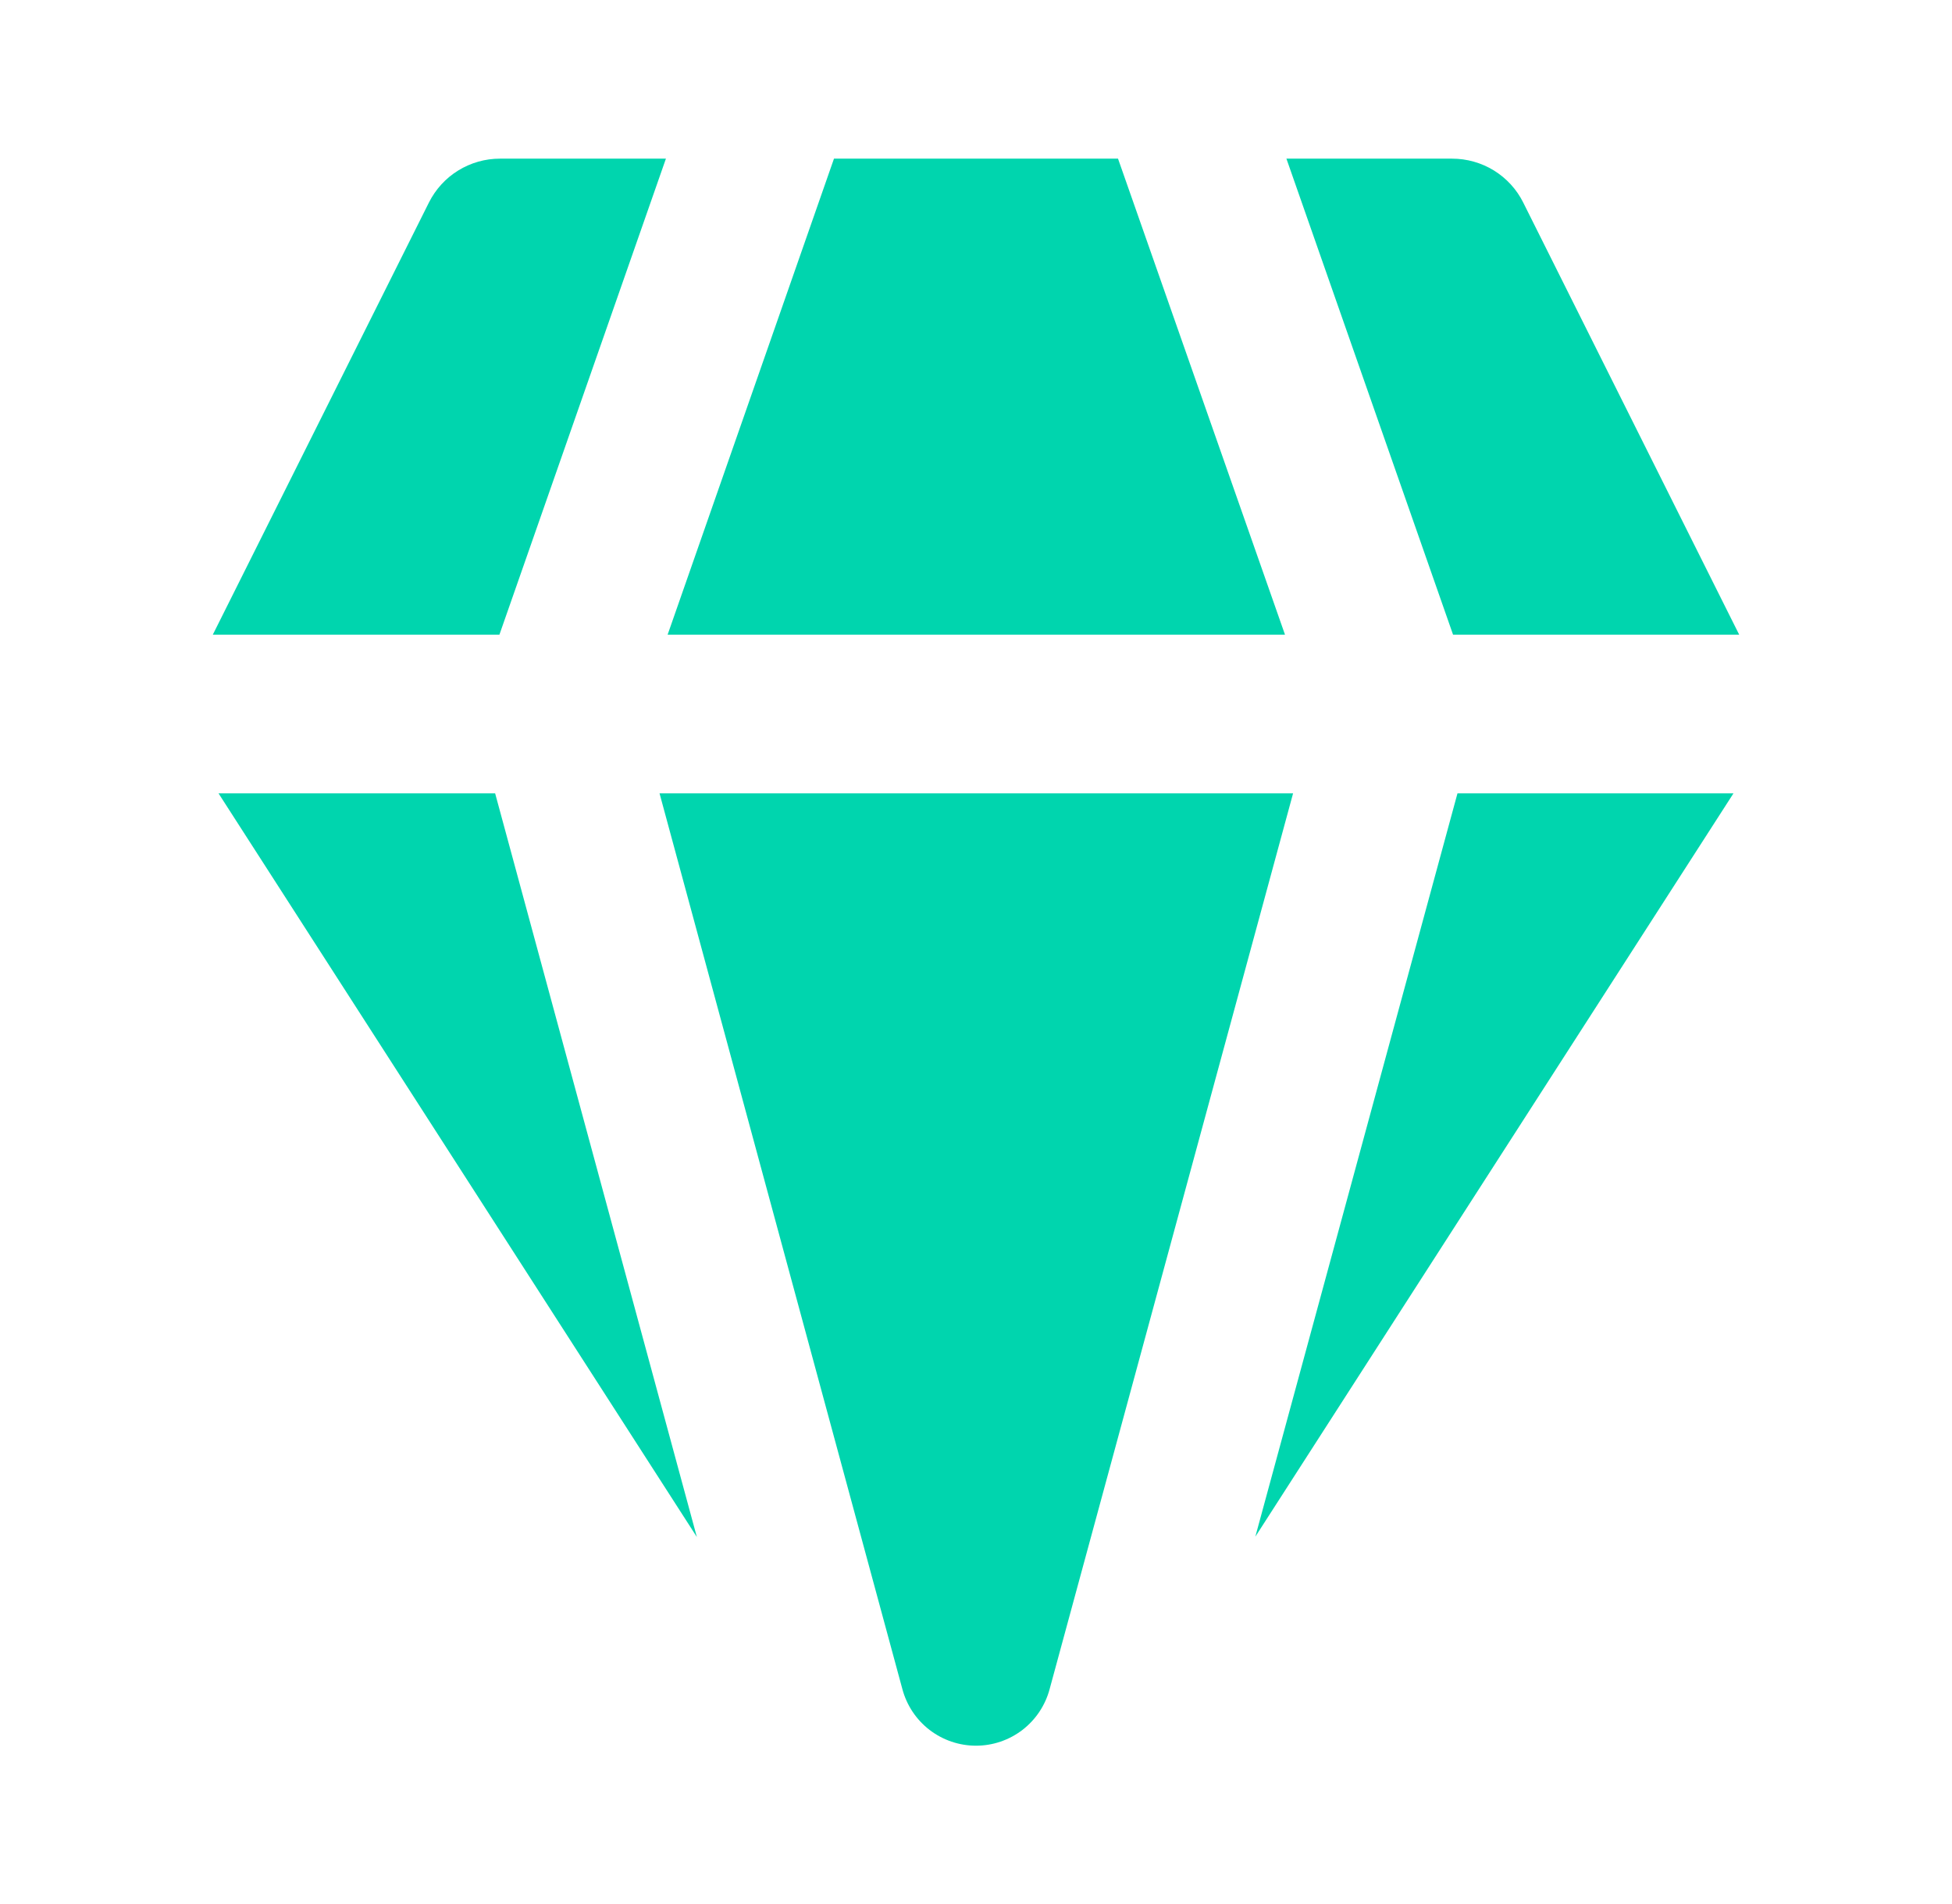 <svg width="41" height="40" viewBox="0 0 41 40" fill="none" xmlns="http://www.w3.org/2000/svg">
<path d="M10.5 3.333H13.987L10.49 13.333H4.47L9.01 4.253C9.149 3.977 9.361 3.744 9.624 3.582C9.888 3.419 10.191 3.333 10.5 3.333ZM4.59 16.667L14.637 32.29L10.4 16.667H4.59ZM13.853 16.667L18.953 35.483C19.044 35.825 19.244 36.126 19.524 36.342C19.804 36.557 20.147 36.674 20.5 36.674C20.853 36.674 21.196 36.557 21.476 36.342C21.756 36.126 21.956 35.825 22.047 35.483L27.16 16.667H13.853ZM30.613 16.667L26.367 32.283L36.41 16.667H30.613ZM36.53 13.333H30.52L27.02 3.333H30.5C30.81 3.333 31.114 3.419 31.378 3.581C31.641 3.744 31.855 3.976 31.993 4.253L36.53 13.333ZM26.99 13.333H14.023L17.517 3.333H23.483L26.99 13.333Z" fill="#00D5AE"/>
</svg>
